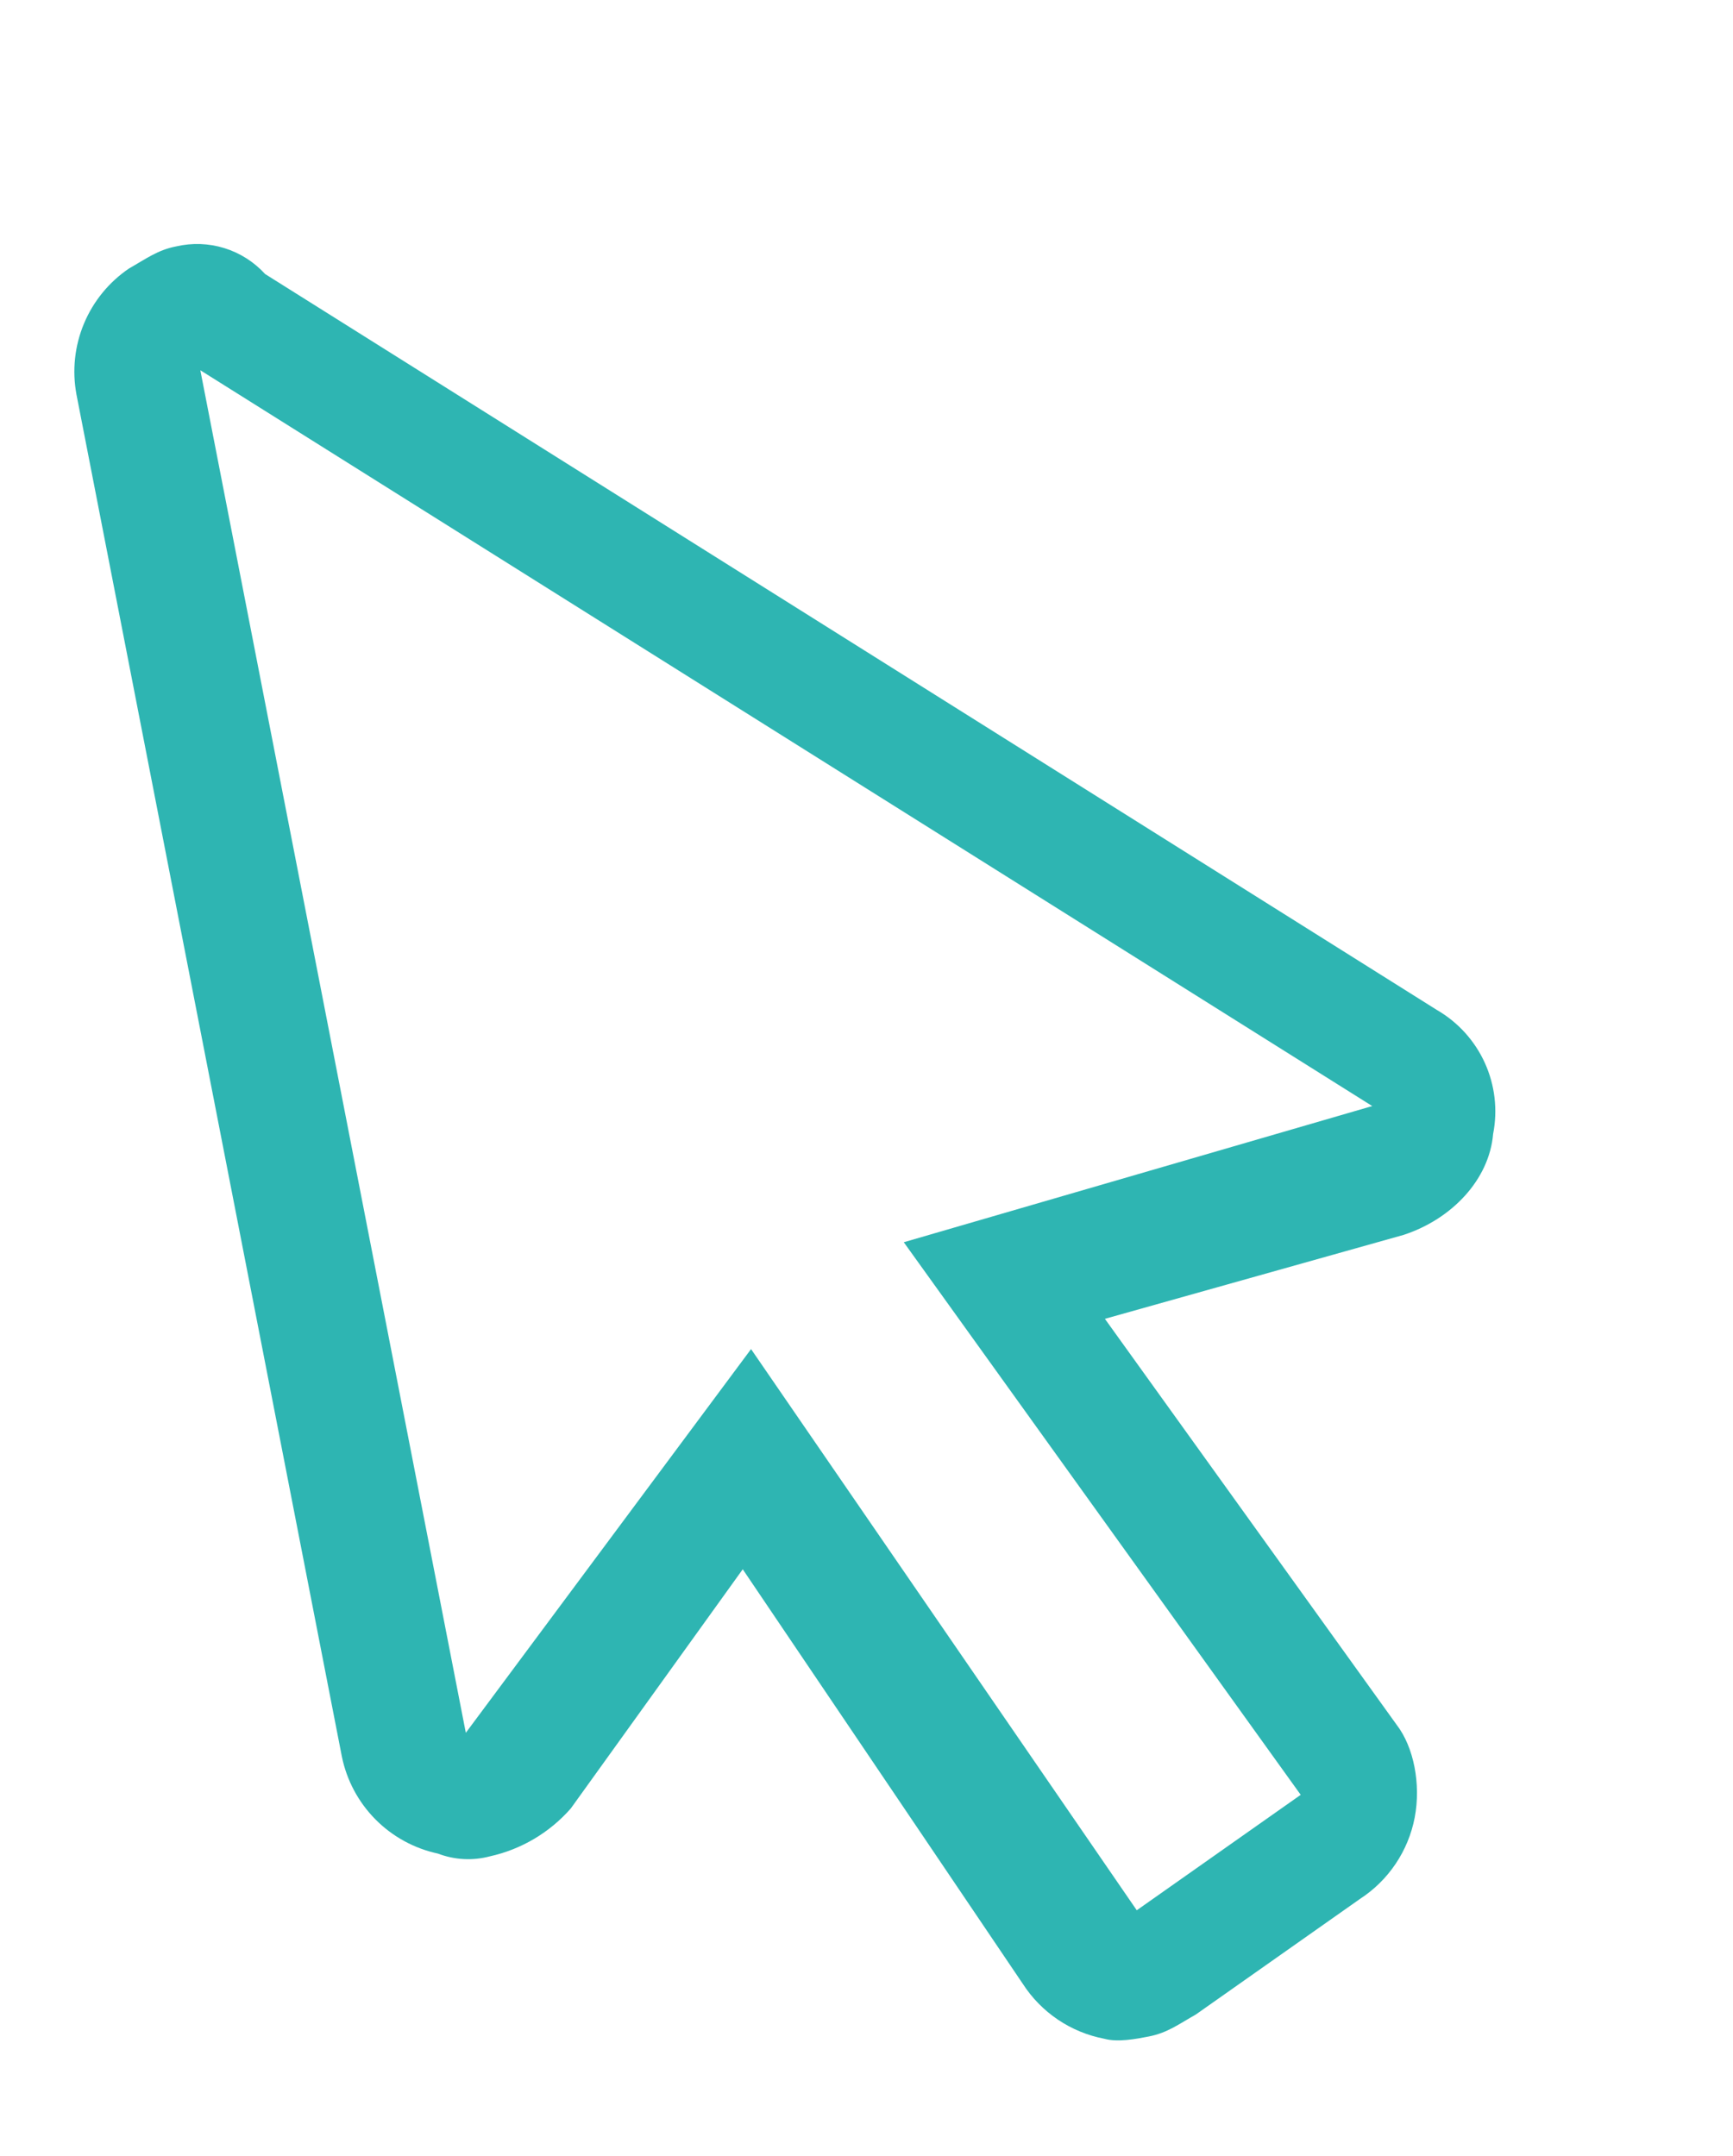 <?xml version="1.0" encoding="UTF-8"?> <svg xmlns="http://www.w3.org/2000/svg" width="270" height="336" viewBox="0 0 270 336" fill="none"><g filter="url(#filter0_d_4050_1322)"><path d="M188.839 302.565C187.498 302.87 186.099 302.797 184.797 302.355C182.384 301.459 180.116 300.212 178.067 298.654L126.182 222.631L90.682 271.608C90.099 273.733 88.357 275.074 85.457 275.63C84.496 275.817 82.563 276.194 81.415 275.42C78.318 275.014 74.673 271.722 73.922 267.867L32.569 55.578C31.815 51.71 32.998 47.478 36.678 45.764C37.45 44.604 39.383 44.227 40.344 44.04C42.893 43.663 45.492 44.224 47.658 45.62L230.241 160.299C231.885 161.381 233.211 162.882 234.083 164.647C234.955 166.412 235.341 168.377 235.201 170.34C234.981 174.398 231.5 177.07 227.835 178.794L168.164 196.427L221.771 271.118C223.235 273.403 223.773 276.16 223.273 278.828C222.689 280.949 221.319 284.22 219.584 285.555L194.074 303.578C193.329 303.048 192.478 302.685 191.58 302.514C190.681 302.342 189.757 302.367 188.869 302.585" fill="white"></path><path d="M38.452 34.398C35.557 34.962 33.81 36.3 31.105 37.836C27.98 39.956 25.54 42.942 24.084 46.427C22.629 49.912 22.221 53.746 22.91 57.459L64.263 269.748C65.019 273.448 66.837 276.848 69.494 279.532C72.151 282.215 75.532 284.067 79.225 284.86C81.813 285.85 84.646 286 87.324 285.29C92.215 284.207 96.632 281.591 99.933 277.822L126.719 240.553L170.359 305.168C171.786 307.376 173.646 309.272 175.826 310.742C178.007 312.211 180.463 313.223 183.045 313.717C185.154 314.303 188.048 313.74 189.982 313.363C192.877 312.799 194.611 311.464 197.328 309.925L222.871 291.934C225.075 290.504 226.967 288.644 228.434 286.464C229.901 284.285 230.913 281.831 231.408 279.251C232.401 274.046 231.273 268.257 228.588 264.778L183.142 201.525L229.675 188.446C237.198 185.984 243.02 179.838 243.627 172.714C244.361 168.981 243.911 165.113 242.34 161.648C240.769 158.184 238.155 155.297 234.863 153.39L52.305 38.706C50.588 36.82 48.399 35.426 45.964 34.669C43.529 33.912 40.935 33.819 38.452 34.398ZM42.211 53.7L224.792 168.367L151.808 189.589L213.649 275.704L188.107 293.694L128.013 206.242L83.574 266.038L42.211 53.7Z" fill="#2EB5B2"></path></g><defs><filter id="filter0_d_4050_1322" x="0.586" y="27.023" width="243.383" height="301.947" filterUnits="userSpaceOnUse" color-interpolation-filters="sRGB"><feFlood flood-opacity="0" result="BackgroundImageFix"></feFlood><feColorMatrix in="SourceAlpha" type="matrix" values="0 0 0 0 0 0 0 0 0 0 0 0 0 0 0 0 0 0 127 0" result="hardAlpha"></feColorMatrix><feOffset dx="-11" dy="4"></feOffset><feGaussianBlur stdDeviation="5.5"></feGaussianBlur><feComposite in2="hardAlpha" operator="out"></feComposite><feColorMatrix type="matrix" values="0 0 0 0 0 0 0 0 0 0 0 0 0 0 0 0 0 0 0.25 0"></feColorMatrix><feBlend mode="normal" in2="BackgroundImageFix" result="effect1_dropShadow_4050_1322"></feBlend><feBlend mode="normal" in="SourceGraphic" in2="effect1_dropShadow_4050_1322" result="shape"></feBlend></filter></defs></svg> 